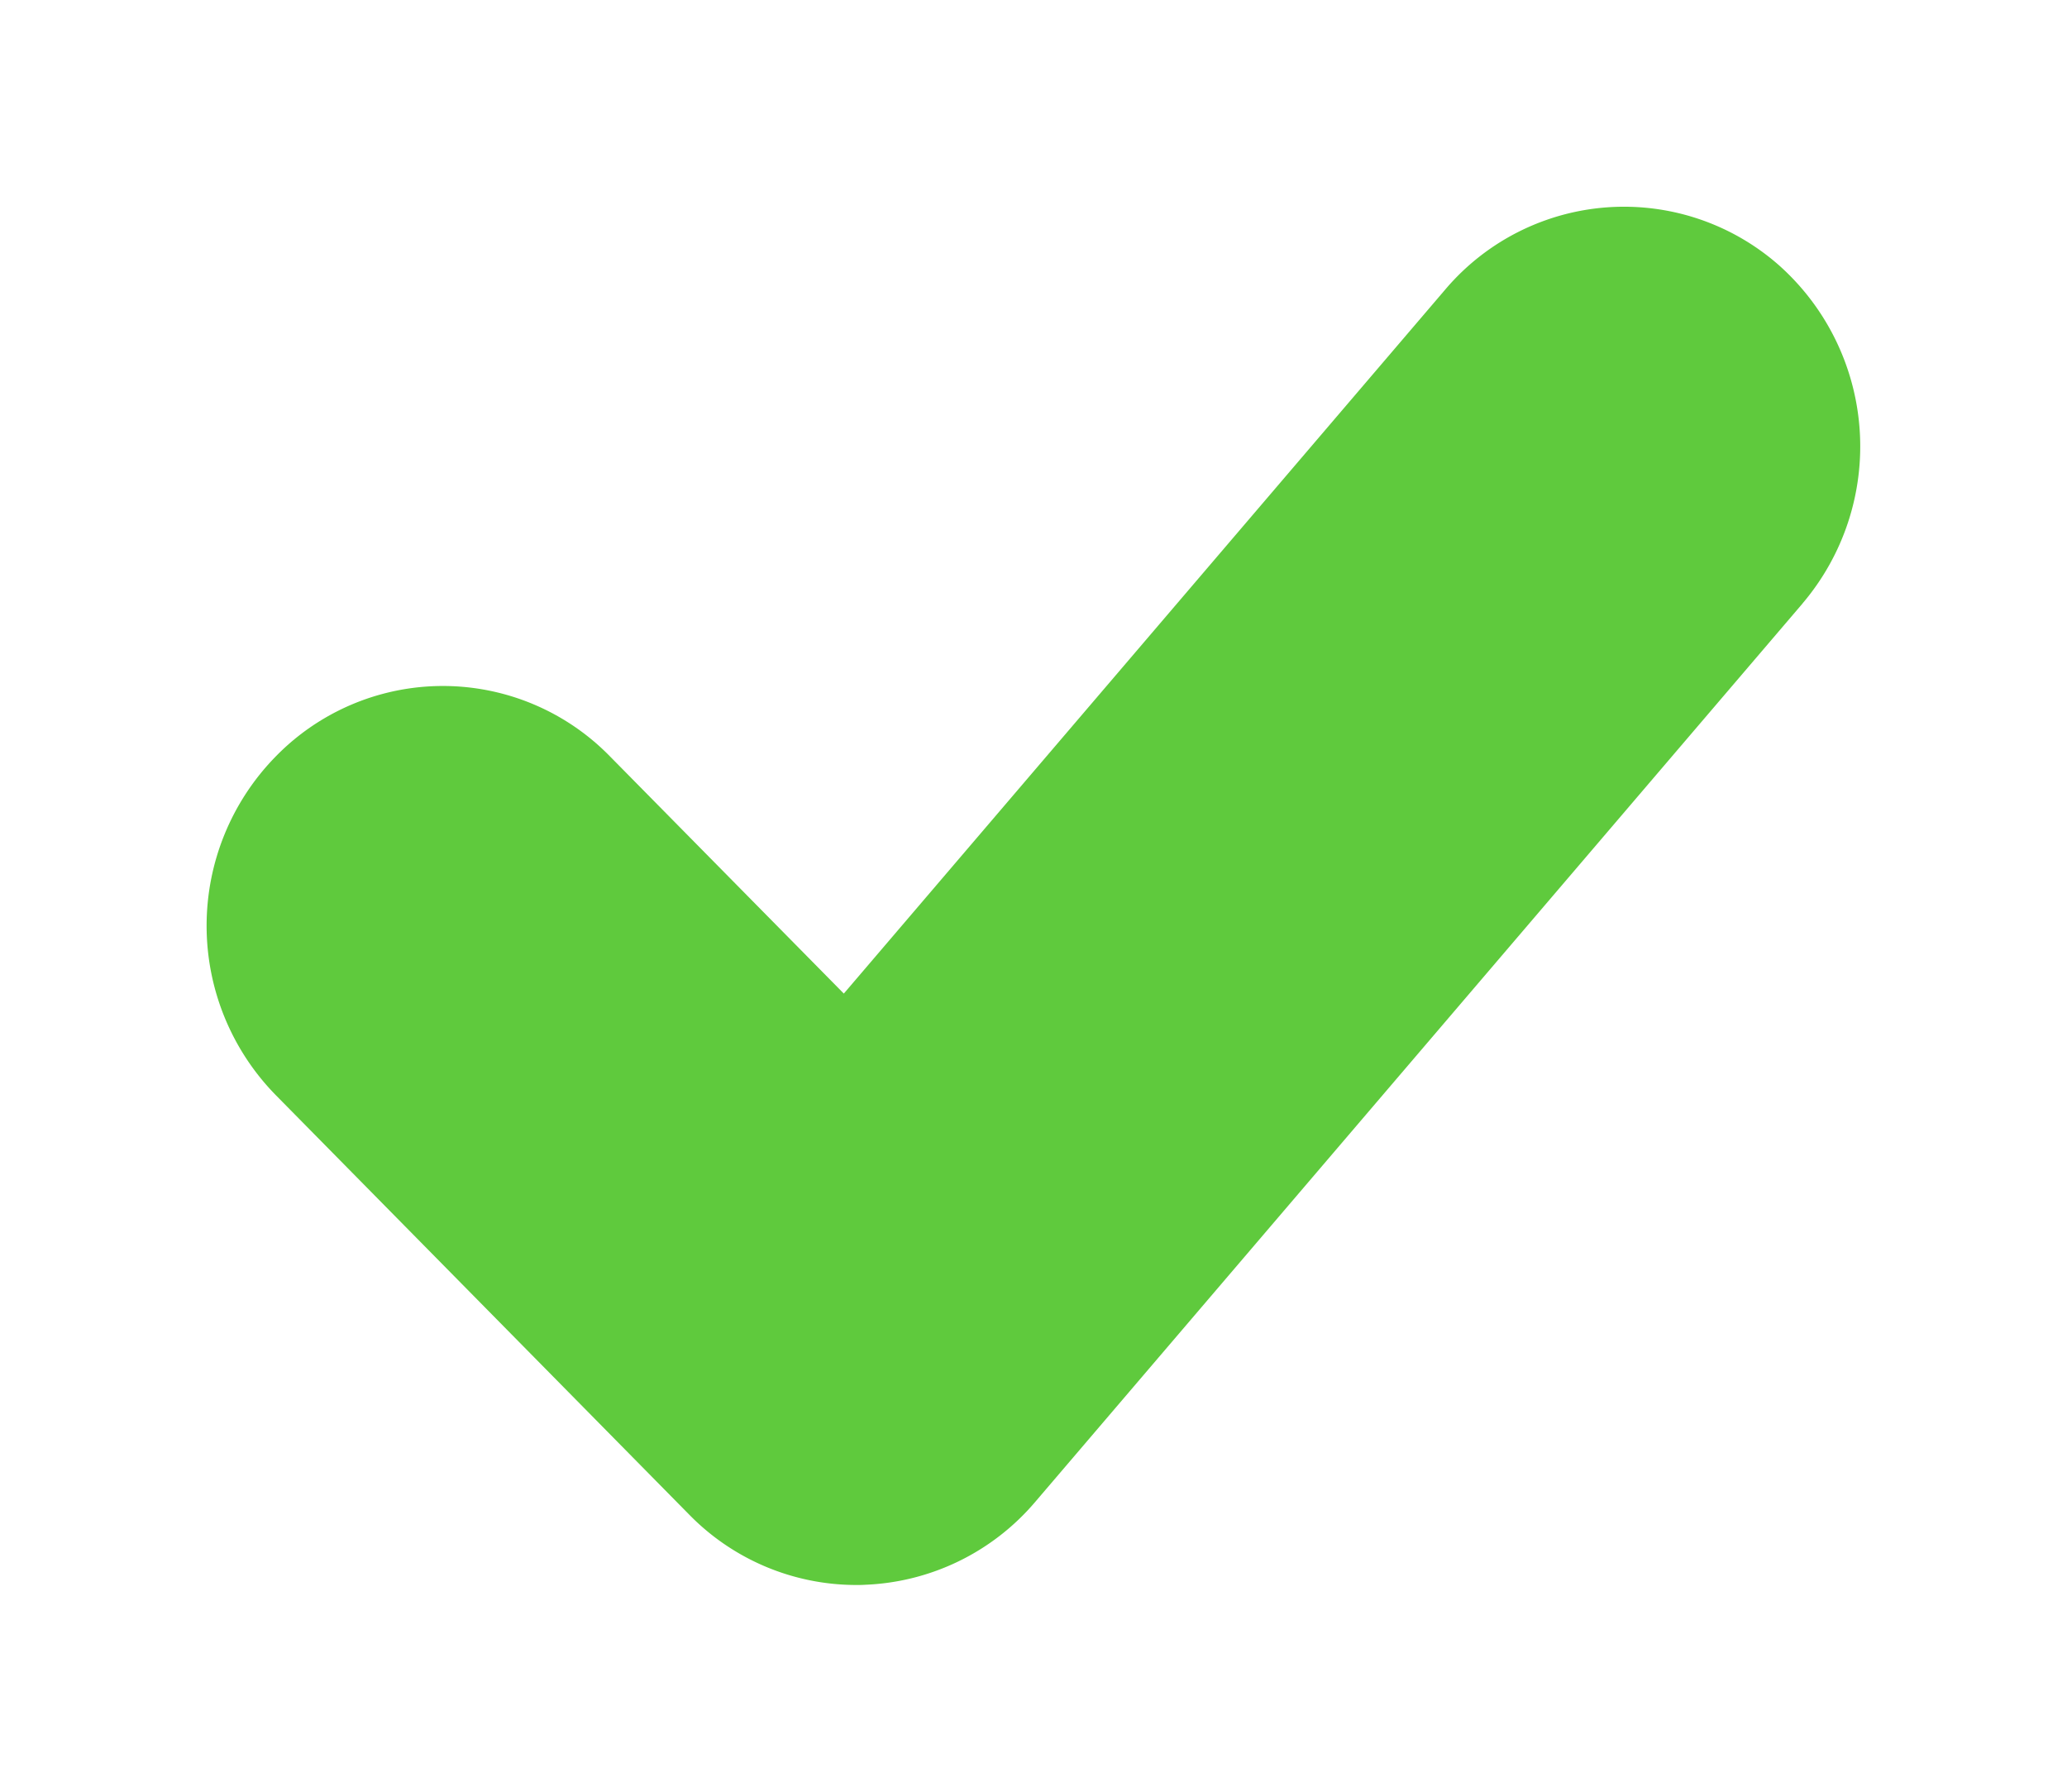 <svg xmlns="http://www.w3.org/2000/svg" width="30" height="26" viewBox="0 0 30 26"><defs><mask id="n54pb" width="2.25" height="2.3" x="-1.13" y="-1.15"><path fill="#fff" d="M0 0h30v26H0z"/><path d="M26.164 8.755L15.02 21.8a3.416 3.416 0 0 1-2.468 1.197c-.045.003-.082.003-.124.003a3.394 3.394 0 0 1-2.424-1.02l-6-6.087a3.51 3.51 0 0 1 0-4.918 3.389 3.389 0 0 1 4.848 0l3.395 3.443 8.732-10.22a3.402 3.402 0 0 1 4.838-.351 3.519 3.519 0 0 1 .346 4.908z"/></mask><filter id="n54pa" width="50" height="46" x="-10" y="-10" filterUnits="userSpaceOnUse"><feOffset in="SourceGraphic" result="FeOffset1043Out"/><feGaussianBlur in="FeOffset1043Out" result="FeGaussianBlur1044Out" stdDeviation="0 0"/></filter></defs><g><g><g filter="url(#n54pa)"><path fill="none" stroke="#fff" stroke-width="6" d="M26.164 8.755v0L15.02 21.8a3.416 3.416 0 0 1-2.468 1.197c-.045.003-.082.003-.124.003a3.394 3.394 0 0 1-2.424-1.02l-6-6.087a3.51 3.51 0 0 1 0-4.918 3.389 3.389 0 0 1 4.848 0l3.395 3.443v0l8.732-10.22a3.402 3.402 0 0 1 4.838-.351 3.519 3.519 0 0 1 .346 4.908z" mask="url(&quot;#n54pb&quot;)"/><path fill="#fff" d="M26.164 8.755L15.02 21.8a3.416 3.416 0 0 1-2.468 1.197c-.045.003-.082.003-.124.003a3.394 3.394 0 0 1-2.424-1.02l-6-6.087a3.51 3.51 0 0 1 0-4.918 3.389 3.389 0 0 1 4.848 0l3.395 3.443 8.732-10.22a3.402 3.402 0 0 1 4.838-.351 3.519 3.519 0 0 1 .346 4.908z"/></g><path fill="#5fca3d" d="M26.164 8.755L15.02 21.8a3.416 3.416 0 0 1-2.468 1.197c-.045.003-.082.003-.124.003a3.394 3.394 0 0 1-2.424-1.02l-6-6.087a3.51 3.51 0 0 1 0-4.918 3.389 3.389 0 0 1 4.848 0l3.395 3.443 8.732-10.22a3.402 3.402 0 0 1 4.838-.351 3.519 3.519 0 0 1 .346 4.908z"/></g></g></svg>